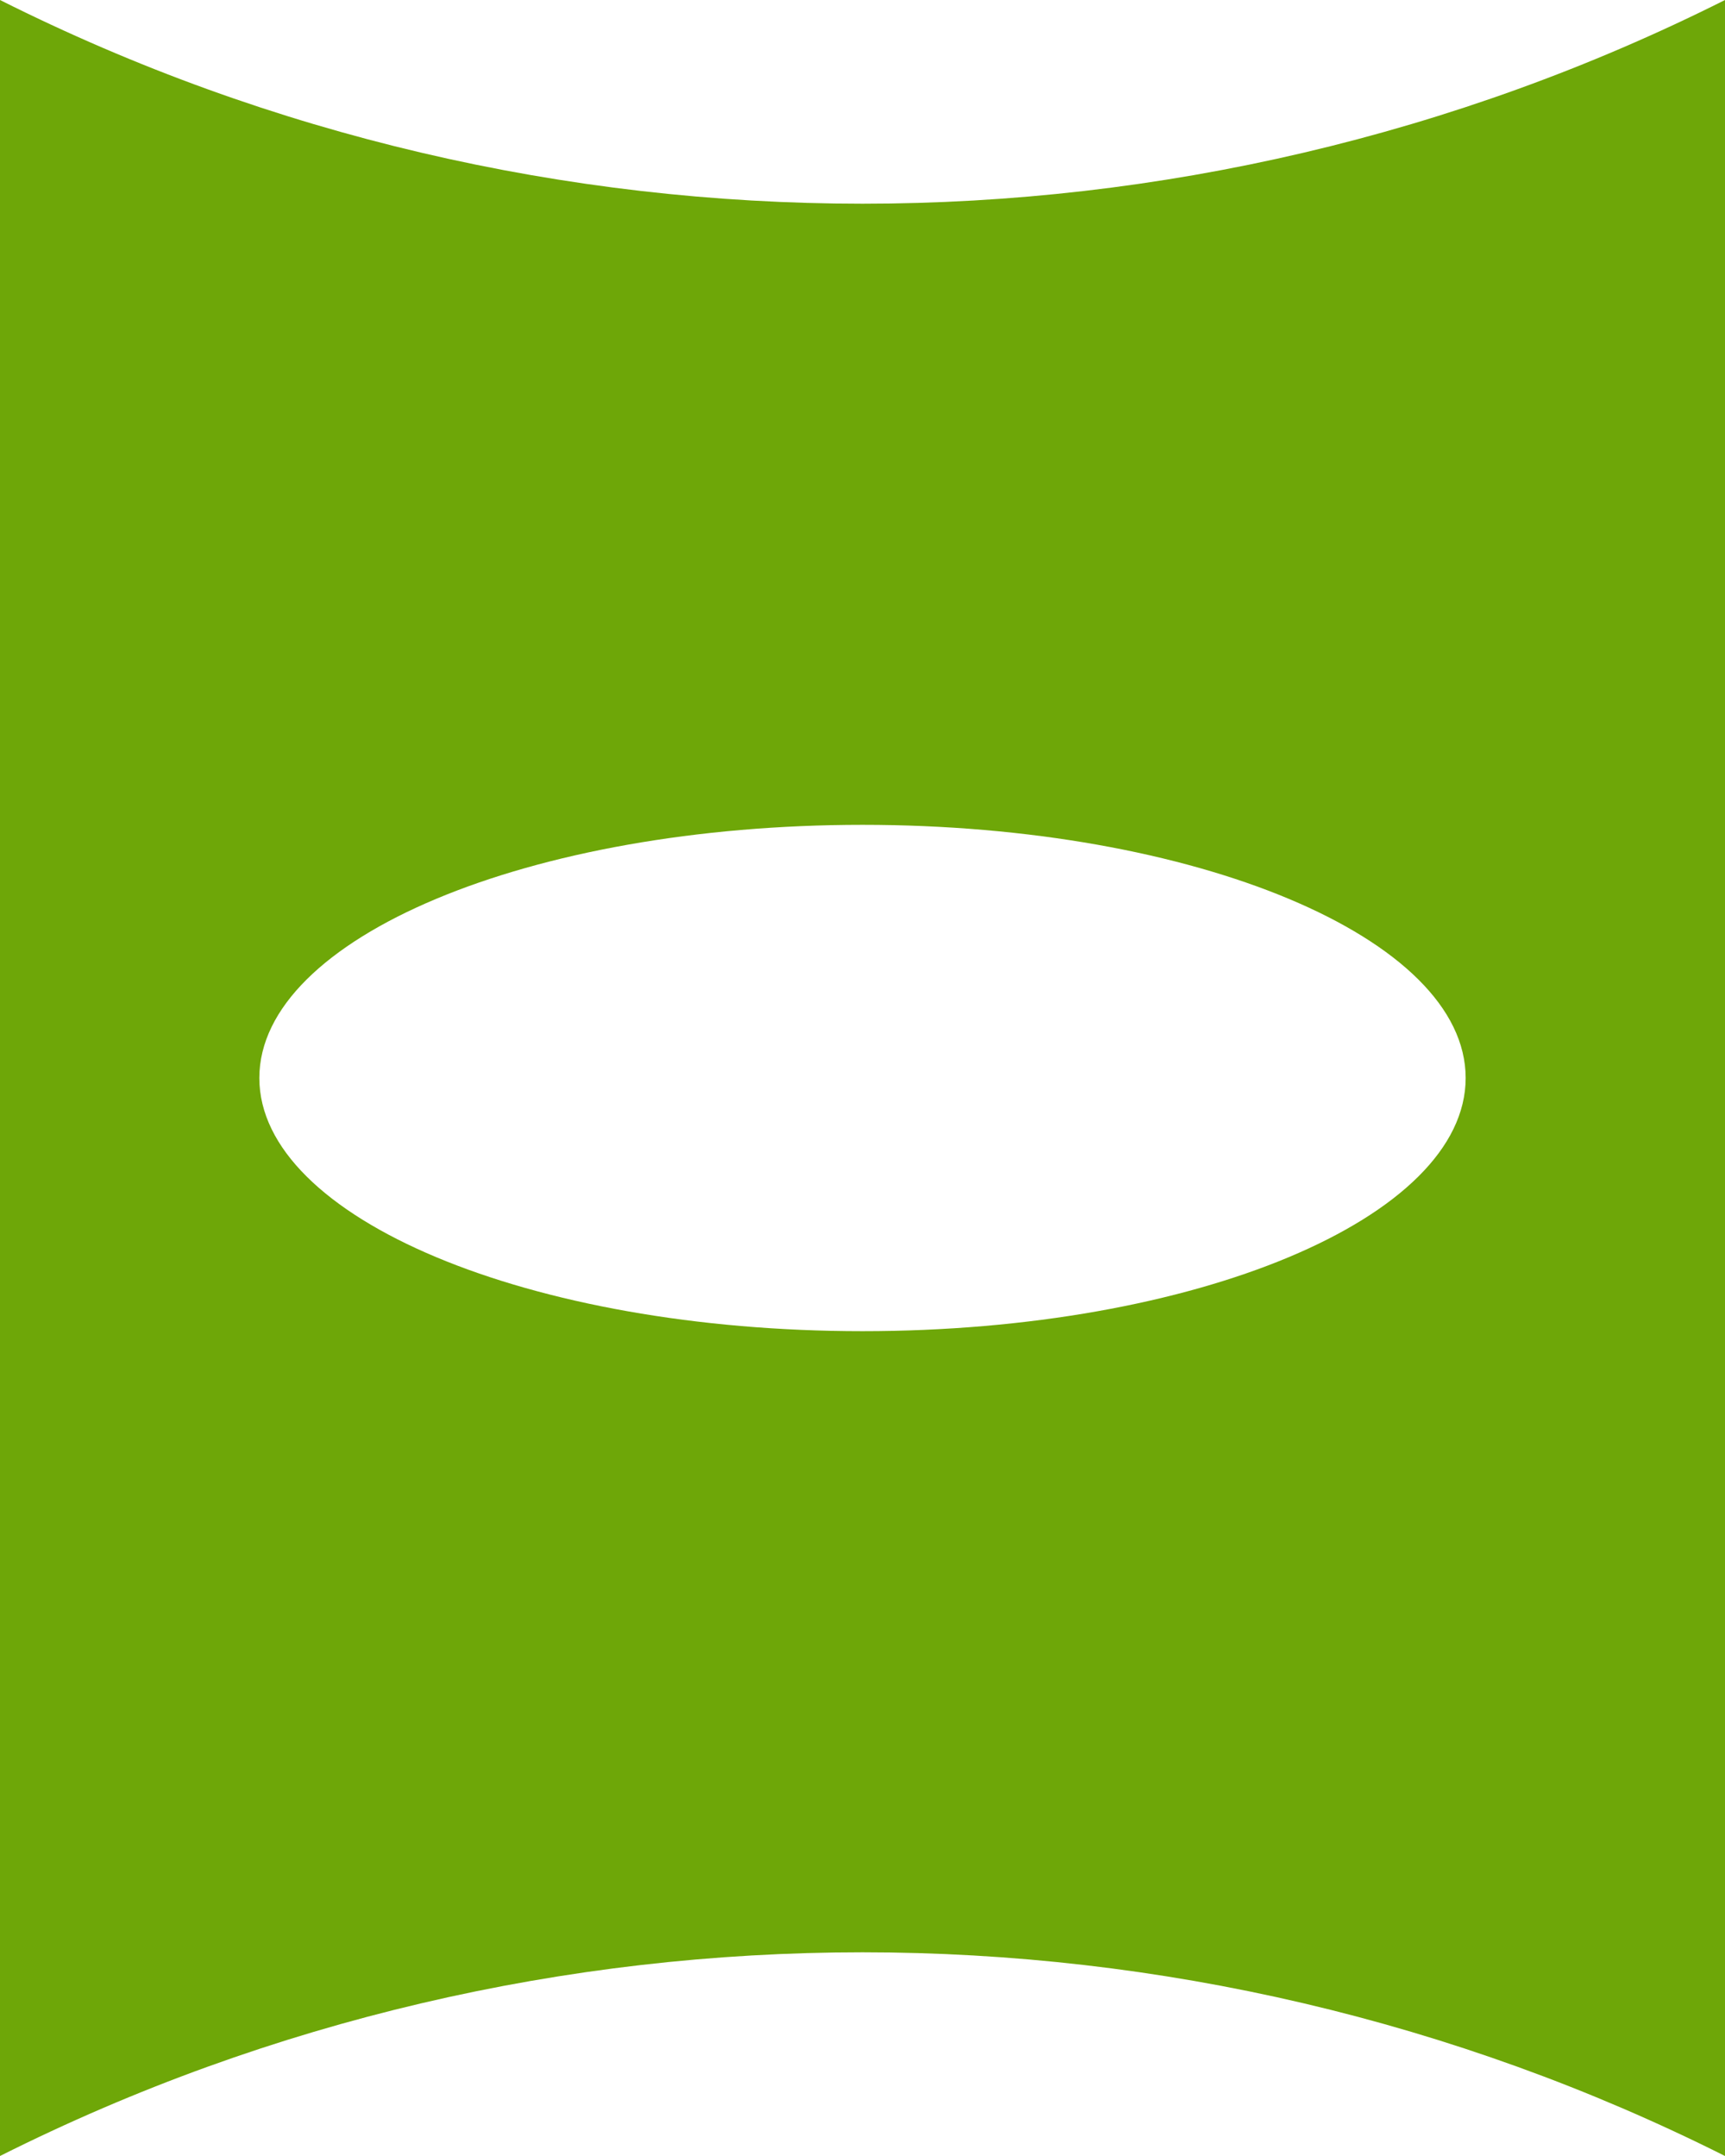<svg xmlns="http://www.w3.org/2000/svg" width="32" height="40" viewBox="0 0 32 40" fill="none">
  <path d="M32 0C21.966 5.039 10.034 5.039 0 0V20V40C10.034 34.961 21.966 34.961 32 40V20V0ZM16 24.697C9.823 24.697 4.811 22.598 4.811 20C4.811 17.402 9.823 15.303 16 15.303C22.177 15.303 27.189 17.402 27.189 20C27.189 22.598 22.177 24.697 16 24.697Z" fill="#6EA708"/>
</svg>